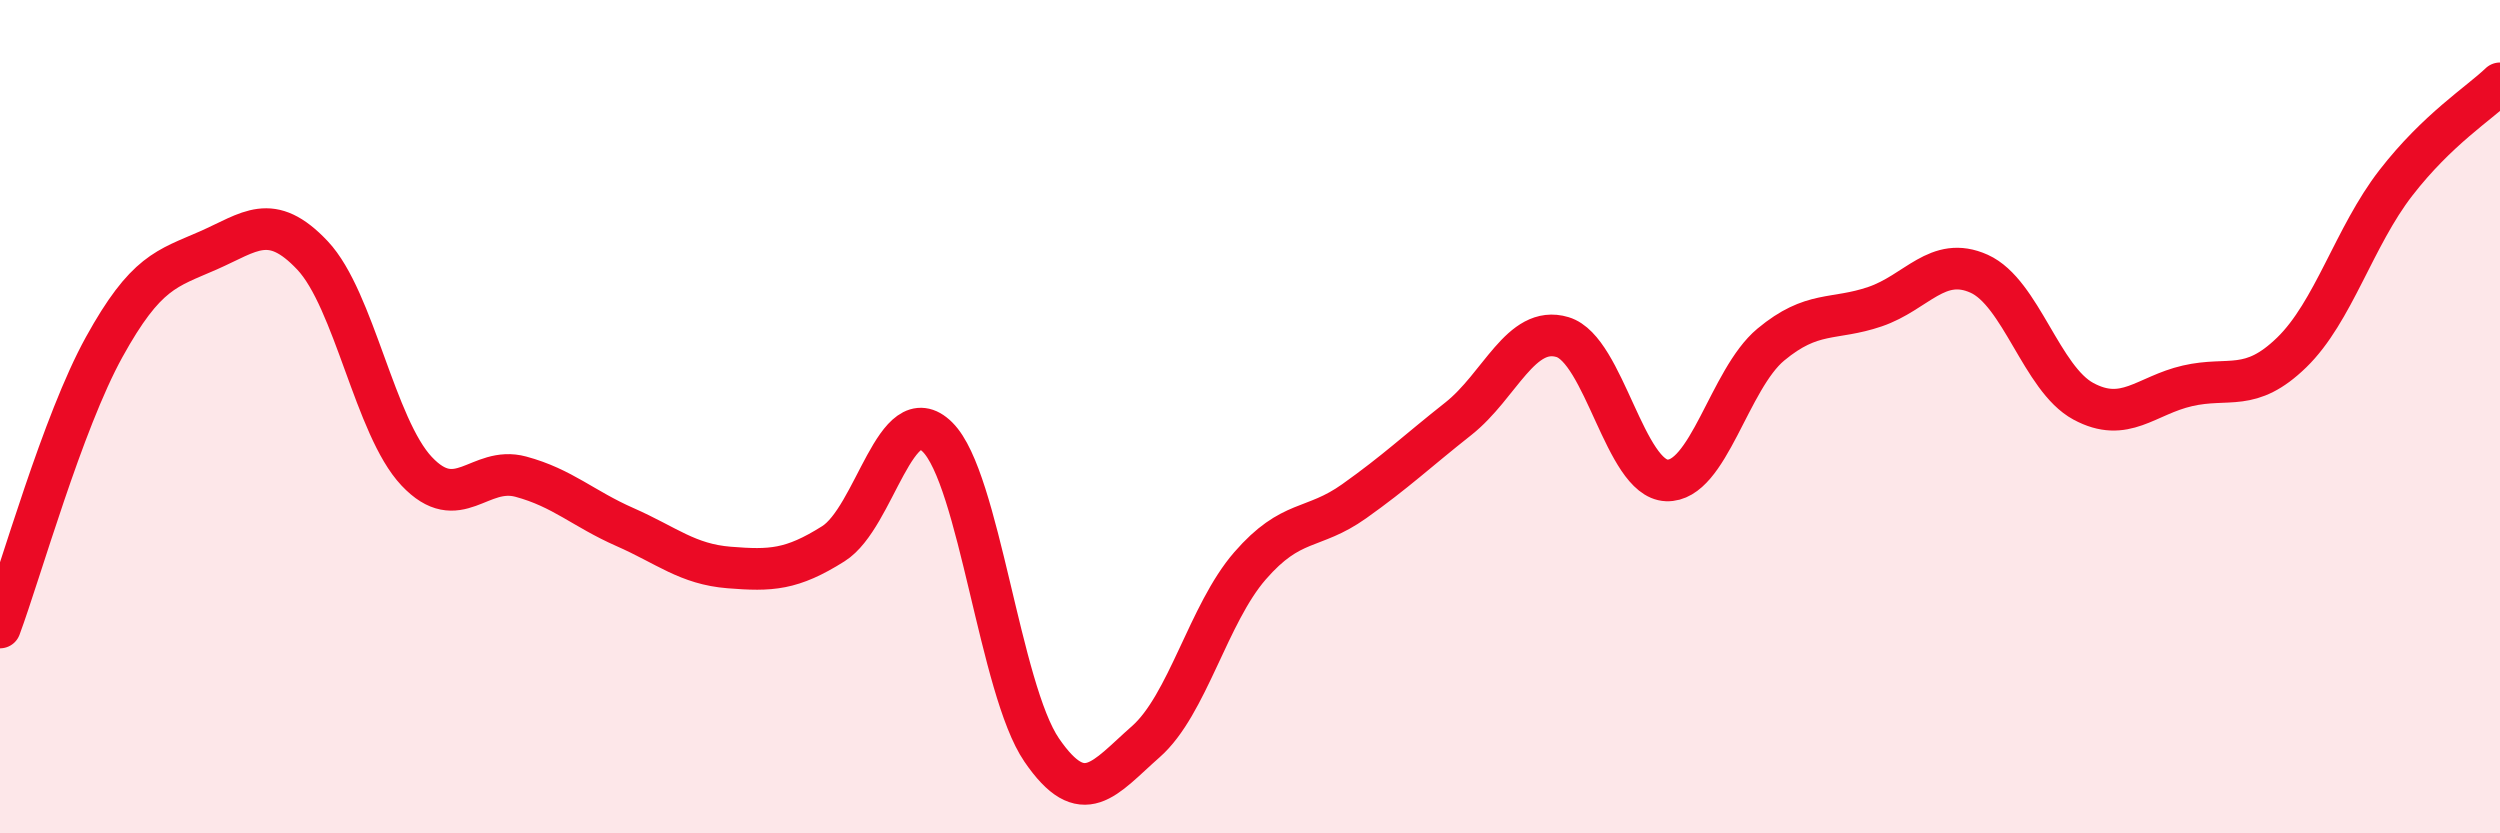 
    <svg width="60" height="20" viewBox="0 0 60 20" xmlns="http://www.w3.org/2000/svg">
      <path
        d="M 0,15.06 C 0.5,13.71 1.5,10.14 2.5,8.33 C 3.5,6.52 4,6.45 5,6.01 C 6,5.57 6.5,5.07 7.5,6.13 C 8.5,7.19 9,10.25 10,11.31 C 11,12.37 11.5,11.17 12.5,11.44 C 13.5,11.71 14,12.21 15,12.65 C 16,13.09 16.5,13.54 17.5,13.62 C 18.5,13.7 19,13.68 20,13.05 C 21,12.42 21.5,9.5 22.5,10.49 C 23.5,11.48 24,16.54 25,18 C 26,19.46 26.5,18.68 27.5,17.8 C 28.5,16.92 29,14.73 30,13.58 C 31,12.43 31.5,12.74 32.5,12.03 C 33.5,11.32 34,10.84 35,10.05 C 36,9.26 36.5,7.79 37.5,8.09 C 38.5,8.39 39,11.49 40,11.53 C 41,11.57 41.5,9.1 42.5,8.27 C 43.5,7.44 44,7.7 45,7.36 C 46,7.02 46.5,6.12 47.5,6.57 C 48.5,7.02 49,9.09 50,9.63 C 51,10.17 51.5,9.49 52.5,9.26 C 53.5,9.03 54,9.43 55,8.46 C 56,7.49 56.5,5.68 57.5,4.39 C 58.5,3.1 59.5,2.48 60,2L60 20L0 20Z"
        fill="#EB0A25"
        opacity="0.1"
        stroke-linecap="round"
        stroke-linejoin="round"
      />
      <path
        d="M 0,15.06 C 0.5,13.71 1.5,10.14 2.5,8.33 C 3.5,6.52 4,6.45 5,6.01 C 6,5.57 6.5,5.07 7.5,6.13 C 8.5,7.19 9,10.25 10,11.31 C 11,12.37 11.5,11.17 12.5,11.44 C 13.5,11.71 14,12.21 15,12.65 C 16,13.09 16.5,13.54 17.5,13.62 C 18.5,13.7 19,13.68 20,13.05 C 21,12.42 21.5,9.5 22.5,10.49 C 23.5,11.48 24,16.54 25,18 C 26,19.46 26.5,18.68 27.5,17.8 C 28.5,16.92 29,14.73 30,13.58 C 31,12.43 31.5,12.74 32.5,12.03 C 33.5,11.32 34,10.84 35,10.05 C 36,9.26 36.5,7.79 37.5,8.09 C 38.5,8.39 39,11.49 40,11.53 C 41,11.57 41.5,9.1 42.5,8.27 C 43.5,7.44 44,7.7 45,7.36 C 46,7.02 46.5,6.12 47.5,6.57 C 48.5,7.02 49,9.09 50,9.63 C 51,10.17 51.5,9.49 52.5,9.26 C 53.5,9.03 54,9.43 55,8.46 C 56,7.49 56.5,5.68 57.5,4.39 C 58.5,3.1 59.5,2.48 60,2"
        stroke="#EB0A25"
        stroke-width="1"
        fill="none"
        stroke-linecap="round"
        stroke-linejoin="round"
      />
    </svg>
  